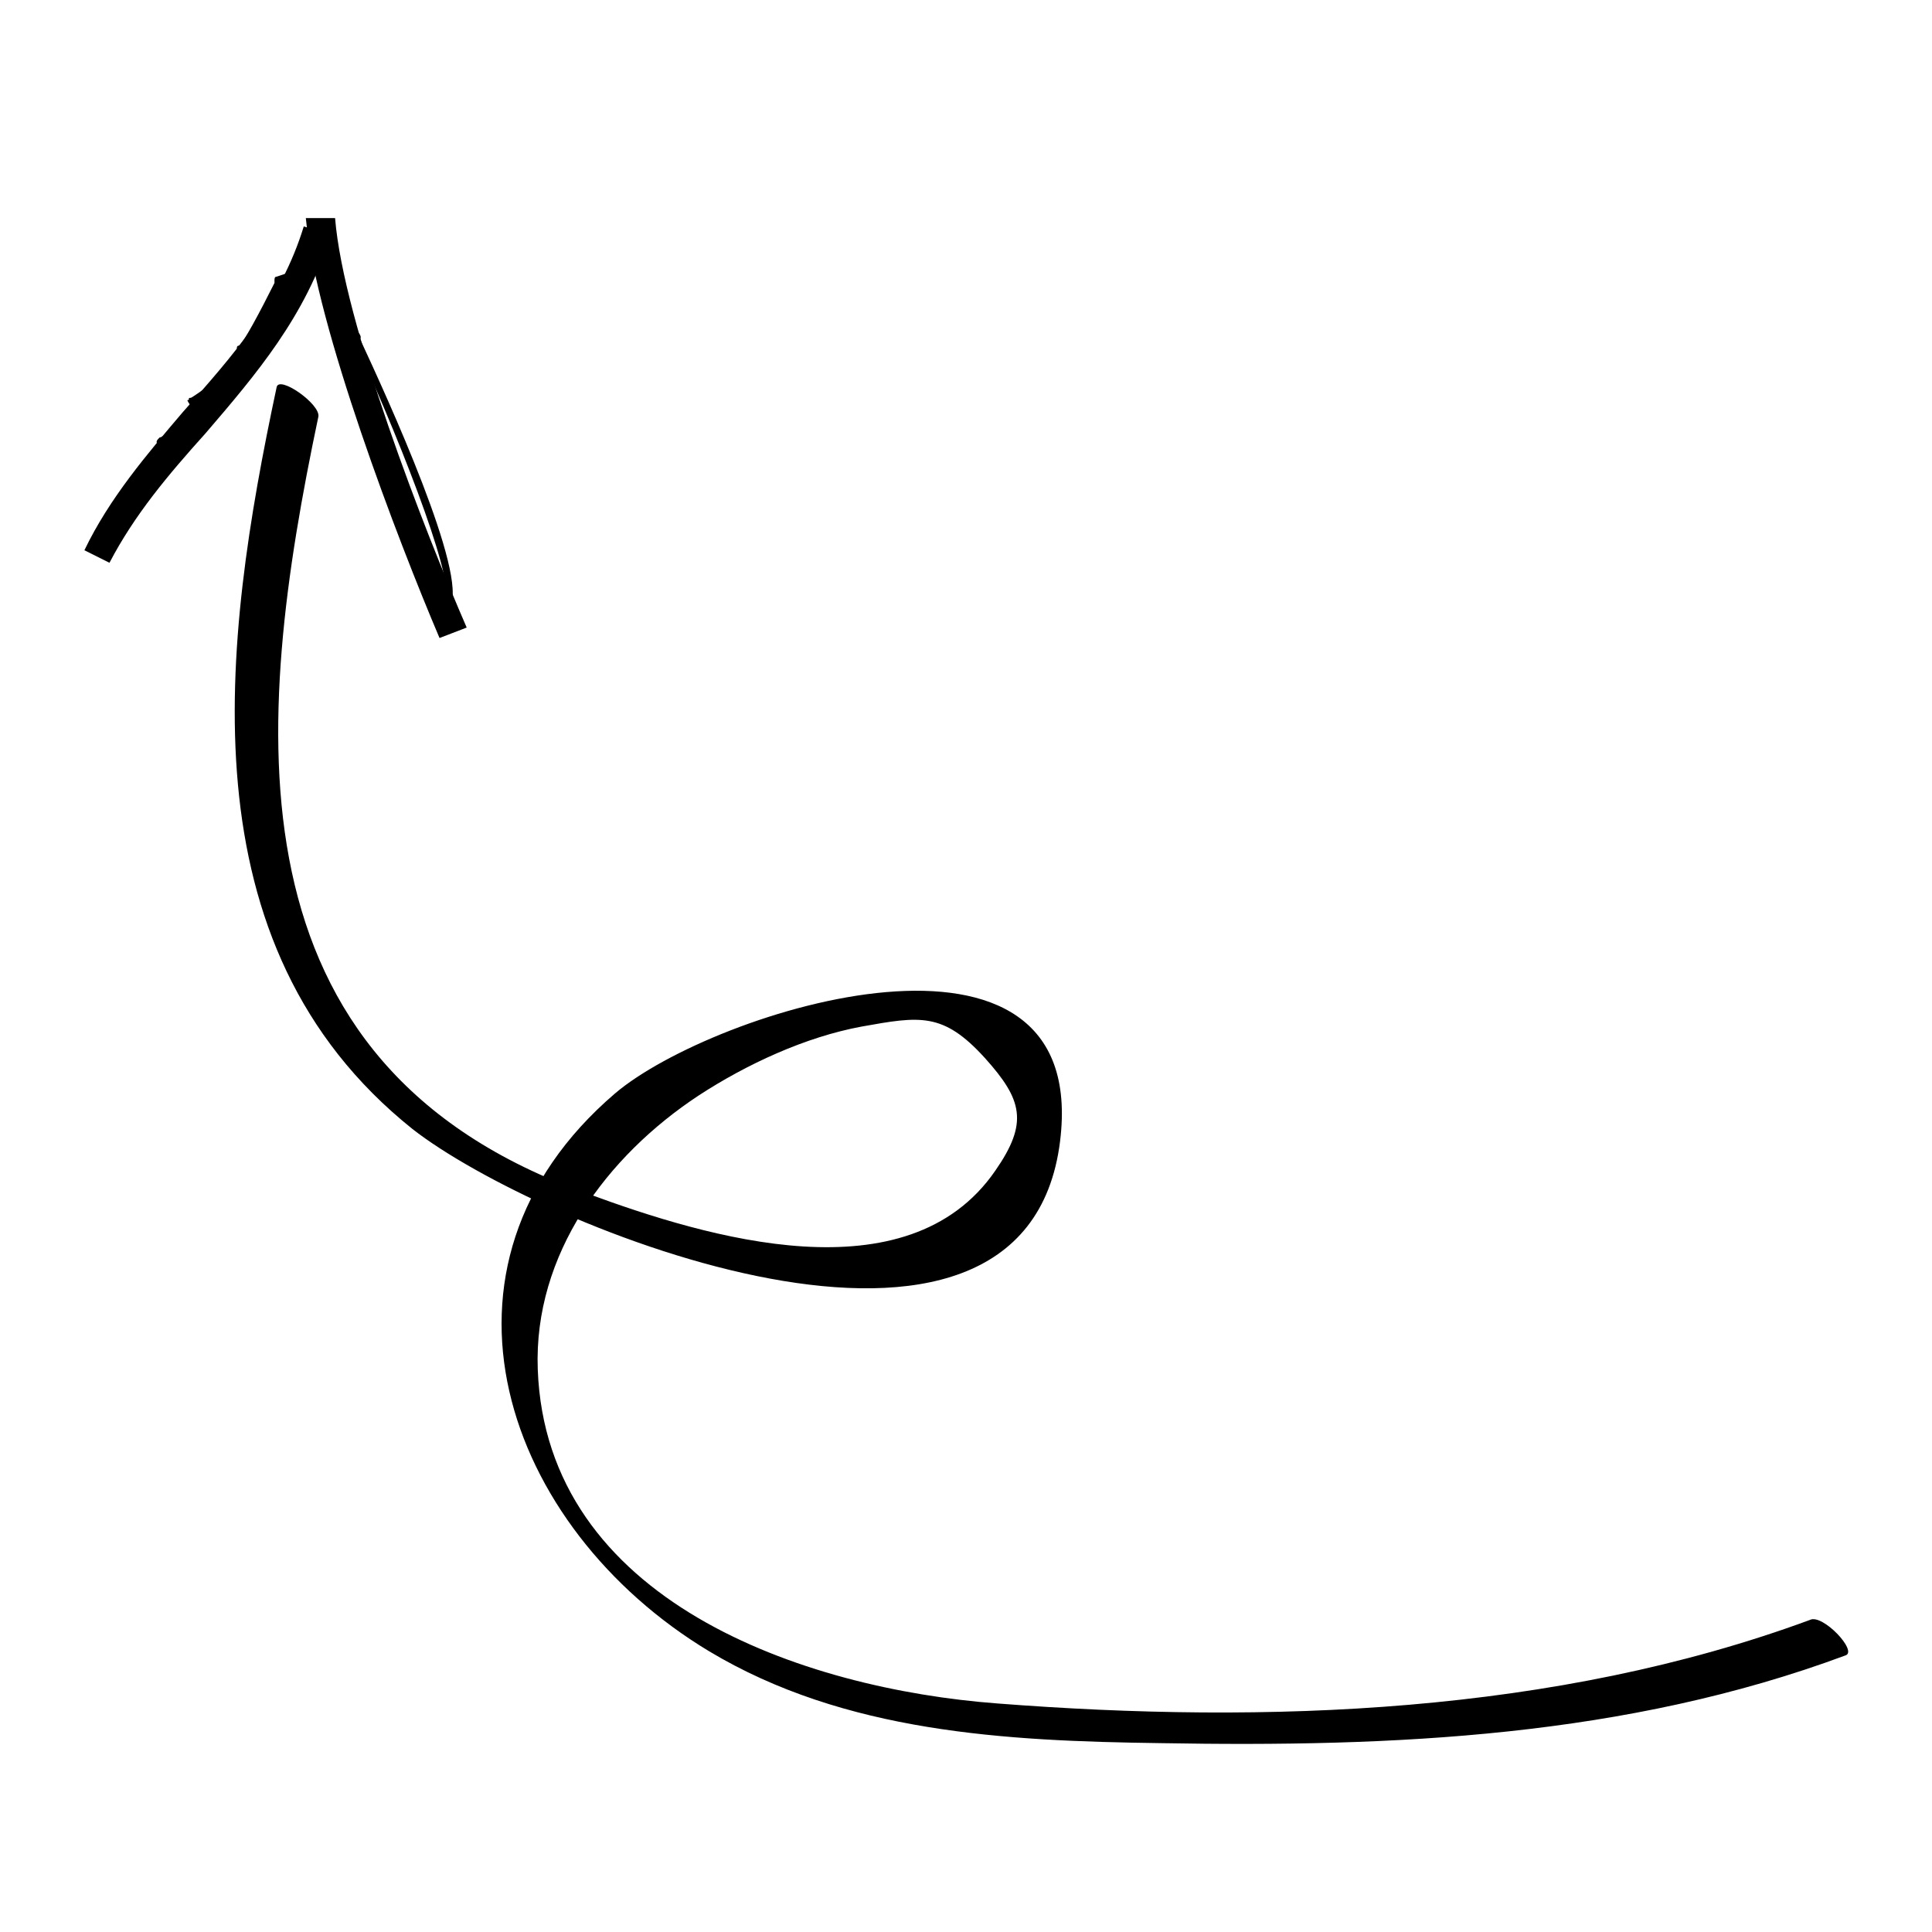 <?xml version="1.0" encoding="UTF-8"?>
<!-- Uploaded to: ICON Repo, www.iconrepo.com, Generator: ICON Repo Mixer Tools -->
<svg fill="#000000" width="800px" height="800px" version="1.1" viewBox="144 144 512 512" xmlns="http://www.w3.org/2000/svg">
 <g>
  <path d="m224.5 204.01 7.199 2.215c-6.644 21.594-19.93 37.094-33.219 52.594-9.965 11.074-18.824 21.594-25.469 34.324l-6.644-3.32c6.644-13.84 16.609-25.465 26.02-36.539 13.289-14.949 26.023-29.344 32.113-49.273z"/>
  <path d="m225.6 204.57c0.555 0 0.555 0 1.105 0.555 4.984 8.305 4.984 8.305 4.43 8.859l-0.555 0.555-11.625 3.875v0.555c-2.769 5.535-7.199 14.395-9.41 17.164 0.555 0.555 0.555 1.105 1.105 1.66 1.105 1.105 1.105 1.66 1.105 2.215 0 0.555 0 0.555-0.555 0.555 0 0-1.66 1.105-3.875 2.769-4.43 3.32-8.305 6.09-10.52 7.199 2.769 4.43 2.769 4.43 2.769 4.984 0 0.555 0 0.555-0.555 0.555 0 0-1.105 0.555-4.43 2.215-1.66 1.105-4.43 2.215-5.535 2.769l2.215 4.43c0.555 0.555 0 1.105-0.555 1.66s-1.105 0-1.66-0.555l-3.32-4.984c-0.555-0.555 0-1.105 0.555-1.66 0.555 0 2.769-1.66 6.644-3.32 1.105-0.555 2.769-1.105 3.32-1.66-0.555-1.105-1.66-2.215-1.66-3.32-1.105-1.66-1.105-1.66-0.555-1.66 0-0.555 0-0.555 0.555-0.555 1.105-0.555 7.199-4.984 11.074-7.75 1.105-1.105 2.215-1.66 2.769-2.215-1.66-2.215-1.66-2.769-1.66-3.32 0-0.555 0.555-0.555 0.555-0.555 1.105-0.555 5.535-8.859 9.41-16.609v-0.555c0-0.555 0-1.105 0.555-1.105l11.625-3.875c-1.105-2.215-3.875-6.09-3.875-6.09-0.555-0.555 0-1.105 0.555-1.66-0.555-1.125-0.004-1.125-0.004-1.125z"/>
  <path d="m175.78 280.41c0.555 0 0.555 0 1.105 0.555 0.555 0.555 0 1.105-0.555 1.66-0.555 0.555-1.105 0-1.66-0.555 0-0.555 0-1.109 1.109-1.66-0.555 0 0 0 0 0z"/>
  <path d="m232.8 201.8c2.215 27.684 23.805 83.047 34.879 108.51l-7.199 2.769c-11.074-26.02-32.664-82.492-35.434-111.28z"/>
  <path d="m235.57 228.37c0.555 0 0.555 0 1.105 0.555v0.555c0 0.555 0.555 1.105 1.105 1.105 1.105 1.66 2.215 2.215 1.66 3.32 7.199 15.5 28.789 62.562 23.805 70.867 2.215 3.32 2.215 3.32 2.215 3.875 0 0.555 0 0.555-0.555 0.555-0.555 0.555-1.105 0-1.66-0.555v-0.555c0-0.555-1.105-2.215-1.66-2.769-0.555-1.105-1.105-1.105-0.555-1.66 0 0 0-0.555 0.555-0.555 3.875-2.215-9.41-37.648-23.805-69.203v-0.555c0-0.555-0.555-1.105-1.105-1.105-1.105-1.105-1.66-2.215-1.66-2.769 0-0.555 0.555-0.555 0.555-1.105-0.555 0 0 0 0 0z"/>
  <path d="m623.67 573.29c-67.543 24.914-143.95 27.684-215.36 22.145-51.488-3.875-119.59-27.129-121.8-88.582-1.105-30.449 18.27-56.473 42.629-72.527 12.734-8.305 28.234-15.5 43.184-18.27 15.5-2.769 21.594-3.875 32.664 8.305 9.965 11.074 11.625 17.164 2.769 29.895-23.254 33.773-76.402 17.715-107.96 6.09-96.887-34.32-88.582-124.56-71.418-205.95 0.555-3.32-10.52-11.074-11.074-7.75-14.395 67.543-24.914 147.82 35.988 196.54 33.219 26.02 162.21 78.617 171.63 3.32 8.305-66.438-91.902-34.879-117.93-12.734-53.703 45.953-29.344 115.16 24.914 147.82 35.988 21.594 78.617 23.805 119.59 24.359 62.008 1.105 123.46-1.66 181.59-23.254 3.32-1.105-6.094-11.07-9.414-9.41z"/>
 </g>
</svg>